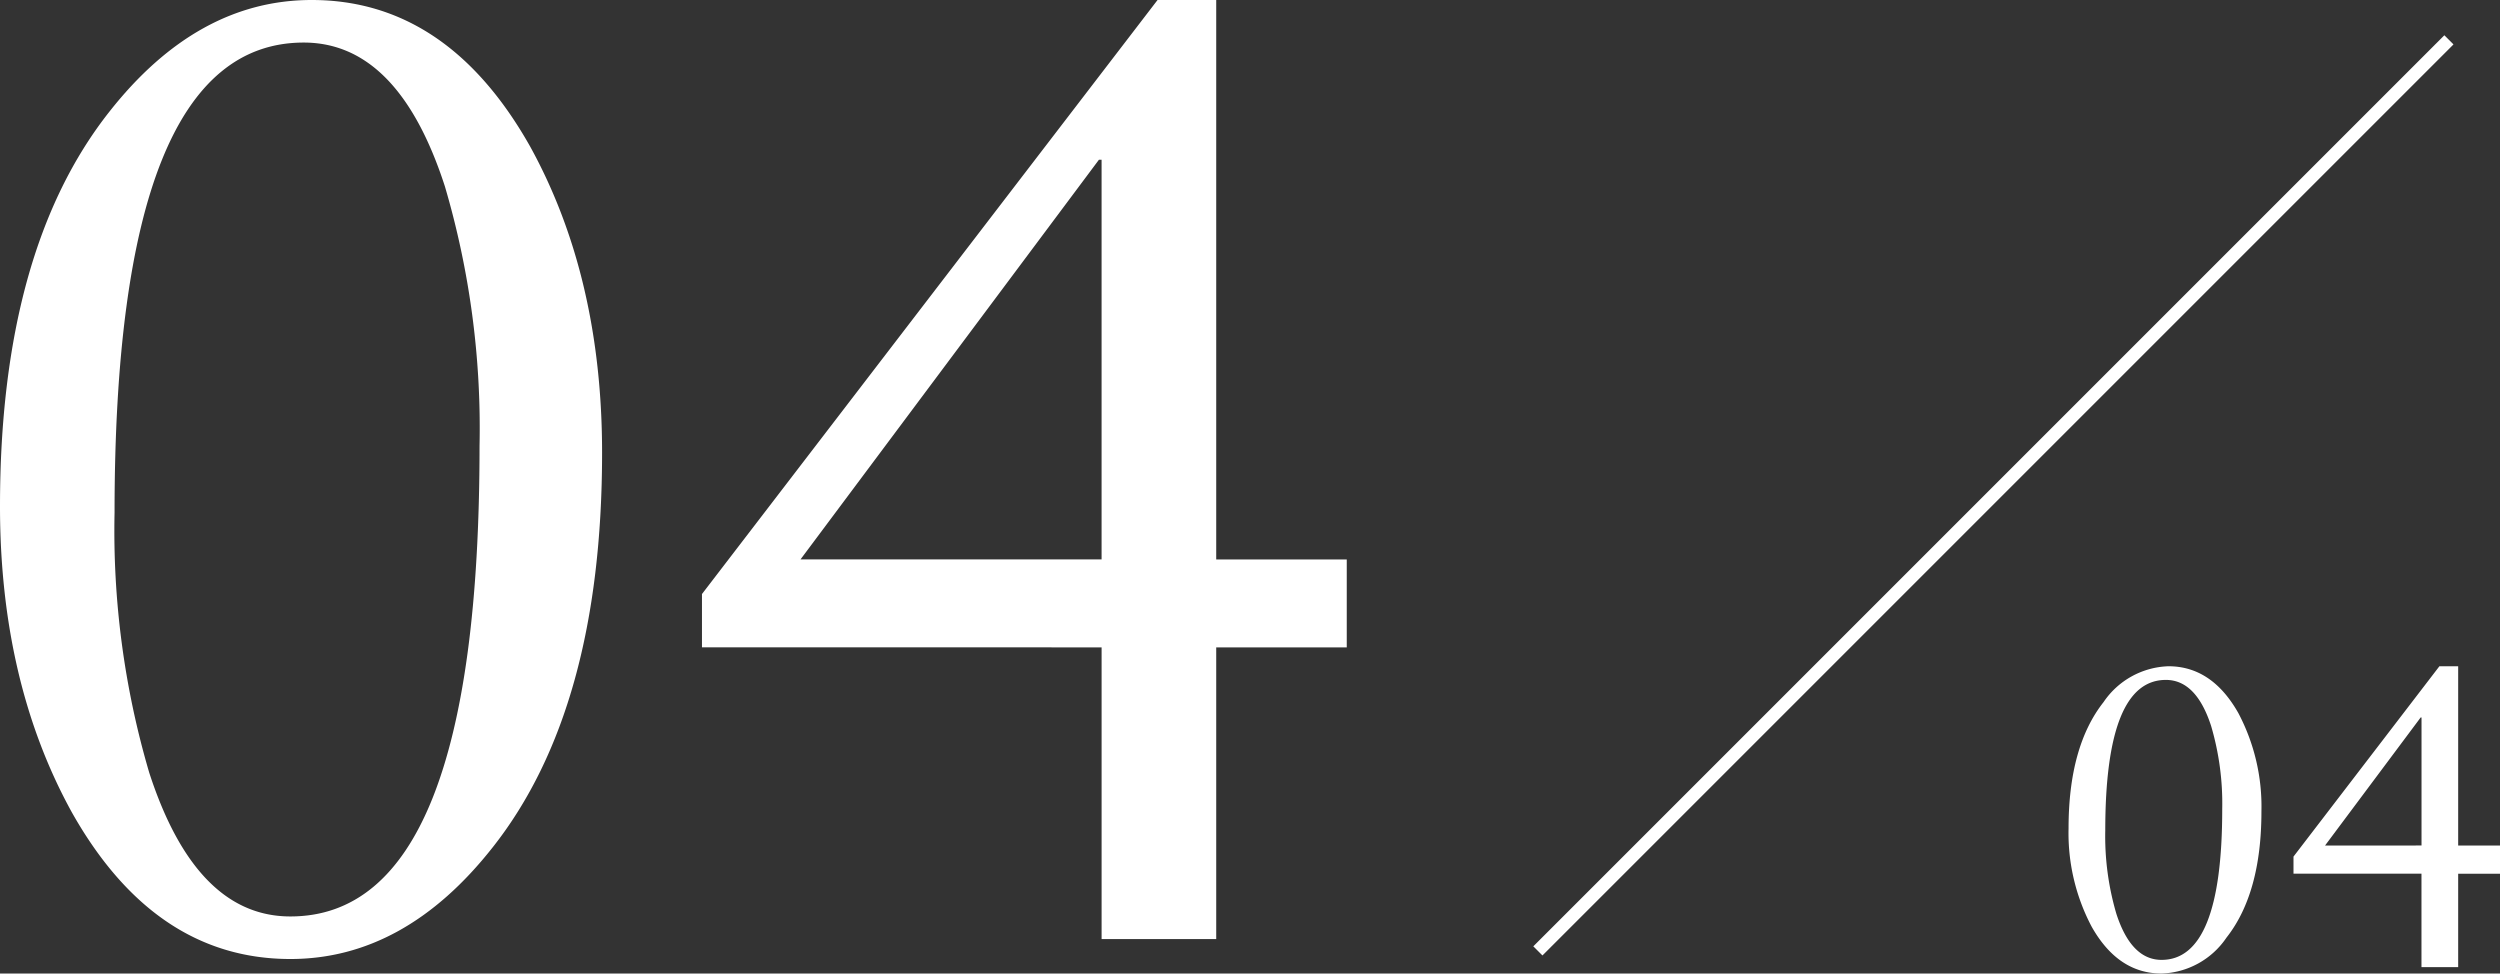 <svg xmlns="http://www.w3.org/2000/svg" width="193.312" height="75.278" viewBox="0 0 193.312 75.278">
  <rect x="0" y="0" width="193.312" height="75.278" fill="#333333" stroke="none"/>
  <g id="グループ_5542" data-name="グループ 5542" transform="translate(-994.355 -1963.097)">
    <g id="グループ_5186" data-name="グループ 5186" transform="translate(988.999 1956.712)">
      <g id="グループ_4919" data-name="グループ 4919" transform="translate(0 0)">
        <g id="グループ_4913" data-name="グループ 4913">
          <path id="パス_21143" data-name="パス 21143" d="M51.912-37.6q0,19.776-8.446,30.488-6.8,8.652-15.656,8.652-10.506,0-16.892-11.33Q5.356-19.879,5.356-33.475q0-19.776,8.446-30.488,6.8-8.652,15.656-8.652,10.506,0,16.892,11.33Q51.912-51.191,51.912-37.6Zm-9.476-.515a66.169,66.169,0,0,0-2.678-20.085q-3.6-11.124-10.918-11.124-14.626,0-14.626,36.359a66.169,66.169,0,0,0,2.678,20.085Q20.5-1.751,27.81-1.751,42.436-1.751,42.436-38.11Zm17.2,15.553v-4.12L94.863-72.615H99.4v43.26h10.094v6.8H99.4V0H90.537V-22.557Zm30.9-6.8v-30.9h-.206l-23.072,30.9Z" transform="translate(0 79)" fill="#fff"/>
        </g>
      </g>
      <g id="グループ_5135" data-name="グループ 5135" transform="translate(163.589 56.168)">
        <g id="グループ_4913-2" data-name="グループ 4913" transform="translate(0 0)">
          <path id="パス_21142" data-name="パス 21142" d="M16.632-12.045q0,6.336-2.706,9.768A6.3,6.3,0,0,1,8.91.495Q5.544.495,3.5-3.135a15.483,15.483,0,0,1-1.782-7.59q0-6.336,2.706-9.768a6.3,6.3,0,0,1,5.016-2.772q3.366,0,5.412,3.63A15.483,15.483,0,0,1,16.632-12.045ZM13.6-12.21a21.2,21.2,0,0,0-.858-6.435q-1.155-3.564-3.5-3.564-4.686,0-4.686,11.649a21.2,21.2,0,0,0,.858,6.435Q6.567-.561,8.91-.561,13.6-.561,13.6-12.21Zm5.511,4.983v-1.32L30.393-23.265h1.452V-9.4h3.234v2.178H31.845V0H29.007V-7.227Zm9.9-2.178v-9.9h-.066L21.549-9.4Z" transform="translate(0 25)" fill="#fff"/>
        </g>
      </g>
      <path id="パス_17238" data-name="パス 17238" d="M99.626.5H0v-1H99.626Z" transform="translate(124.271 79.912) rotate(-45)" fill="#fff"/>
    </g>
  </g>
</svg>
